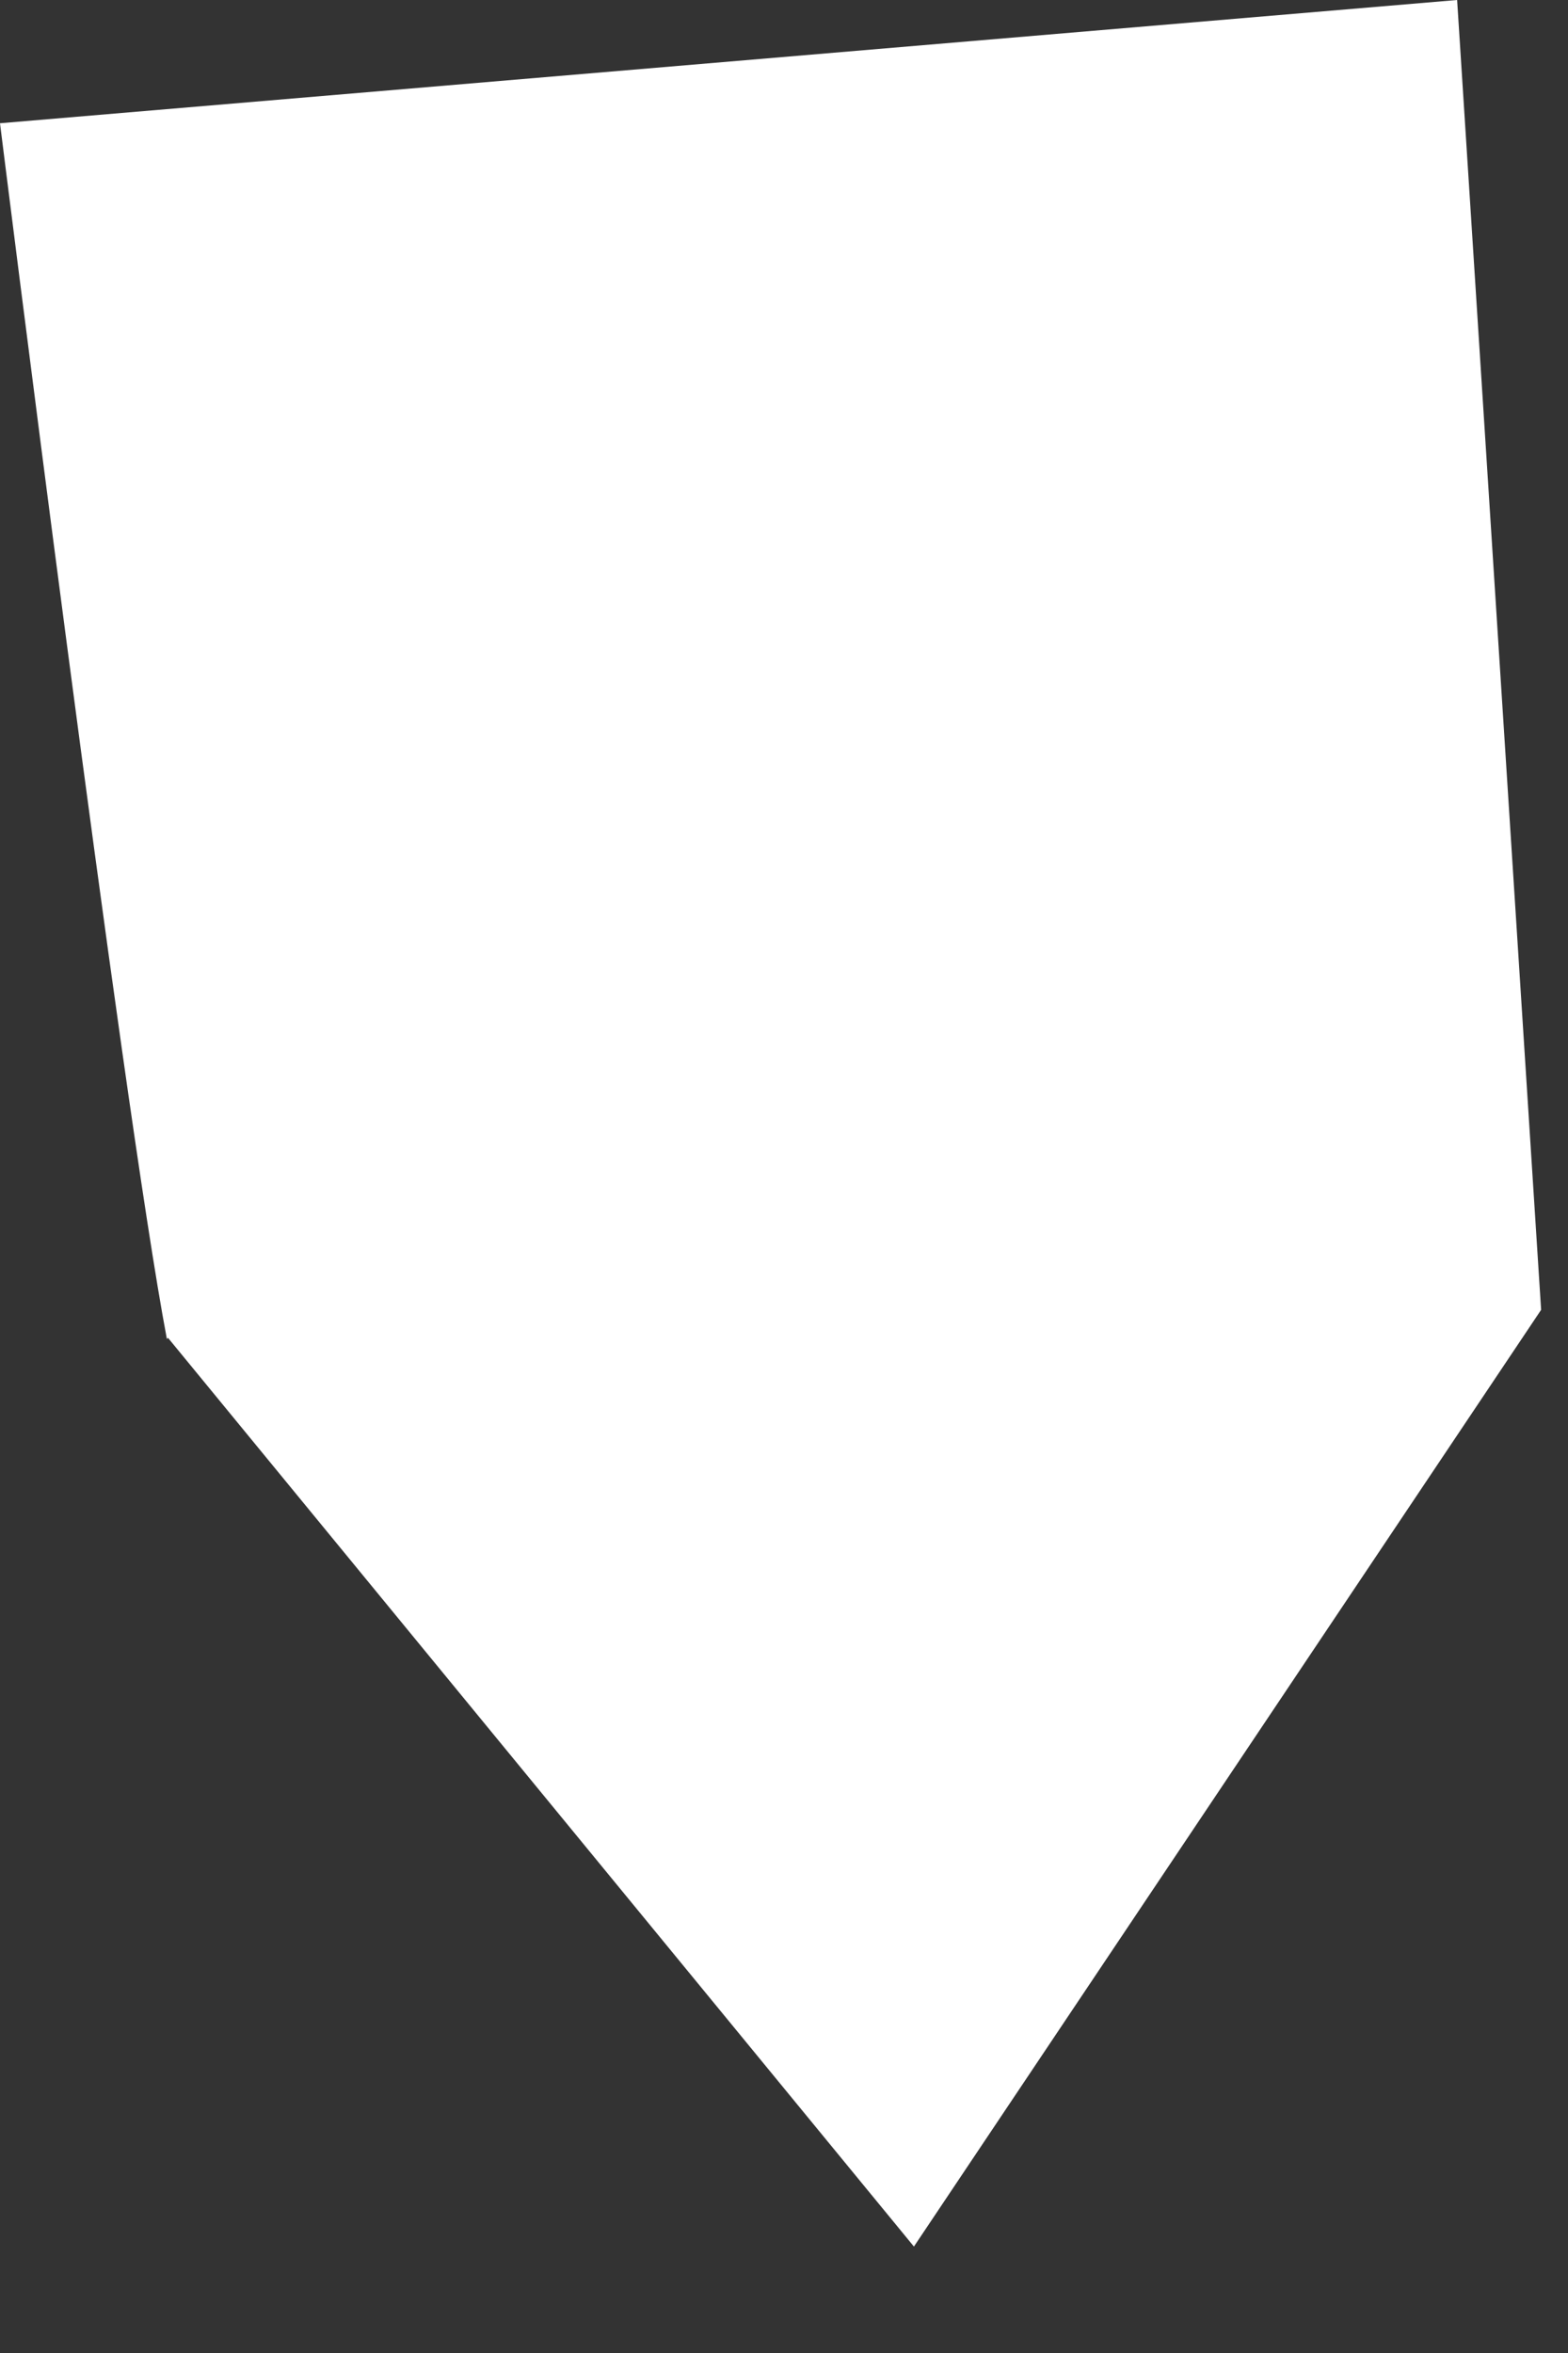 <?xml version="1.0" encoding="utf-8"?>
<svg xmlns="http://www.w3.org/2000/svg" fill="none" height="100%" overflow="visible" preserveAspectRatio="none" style="display: block;" viewBox="0 0 14 21" width="100%">
<rect x="0" y="0" width="14" height="21" fill="#333333" stroke="none"/>
<g id="Group" style="mix-blend-mode:multiply">
<path d="M1.49 11.95C1.09 9.84 0 1.1 0 1.1L13.01 0L13.76 11.69L8.16 20.05L1.5 11.94L1.49 11.95Z" fill="white" id="Vector"/>
</g>
</svg>